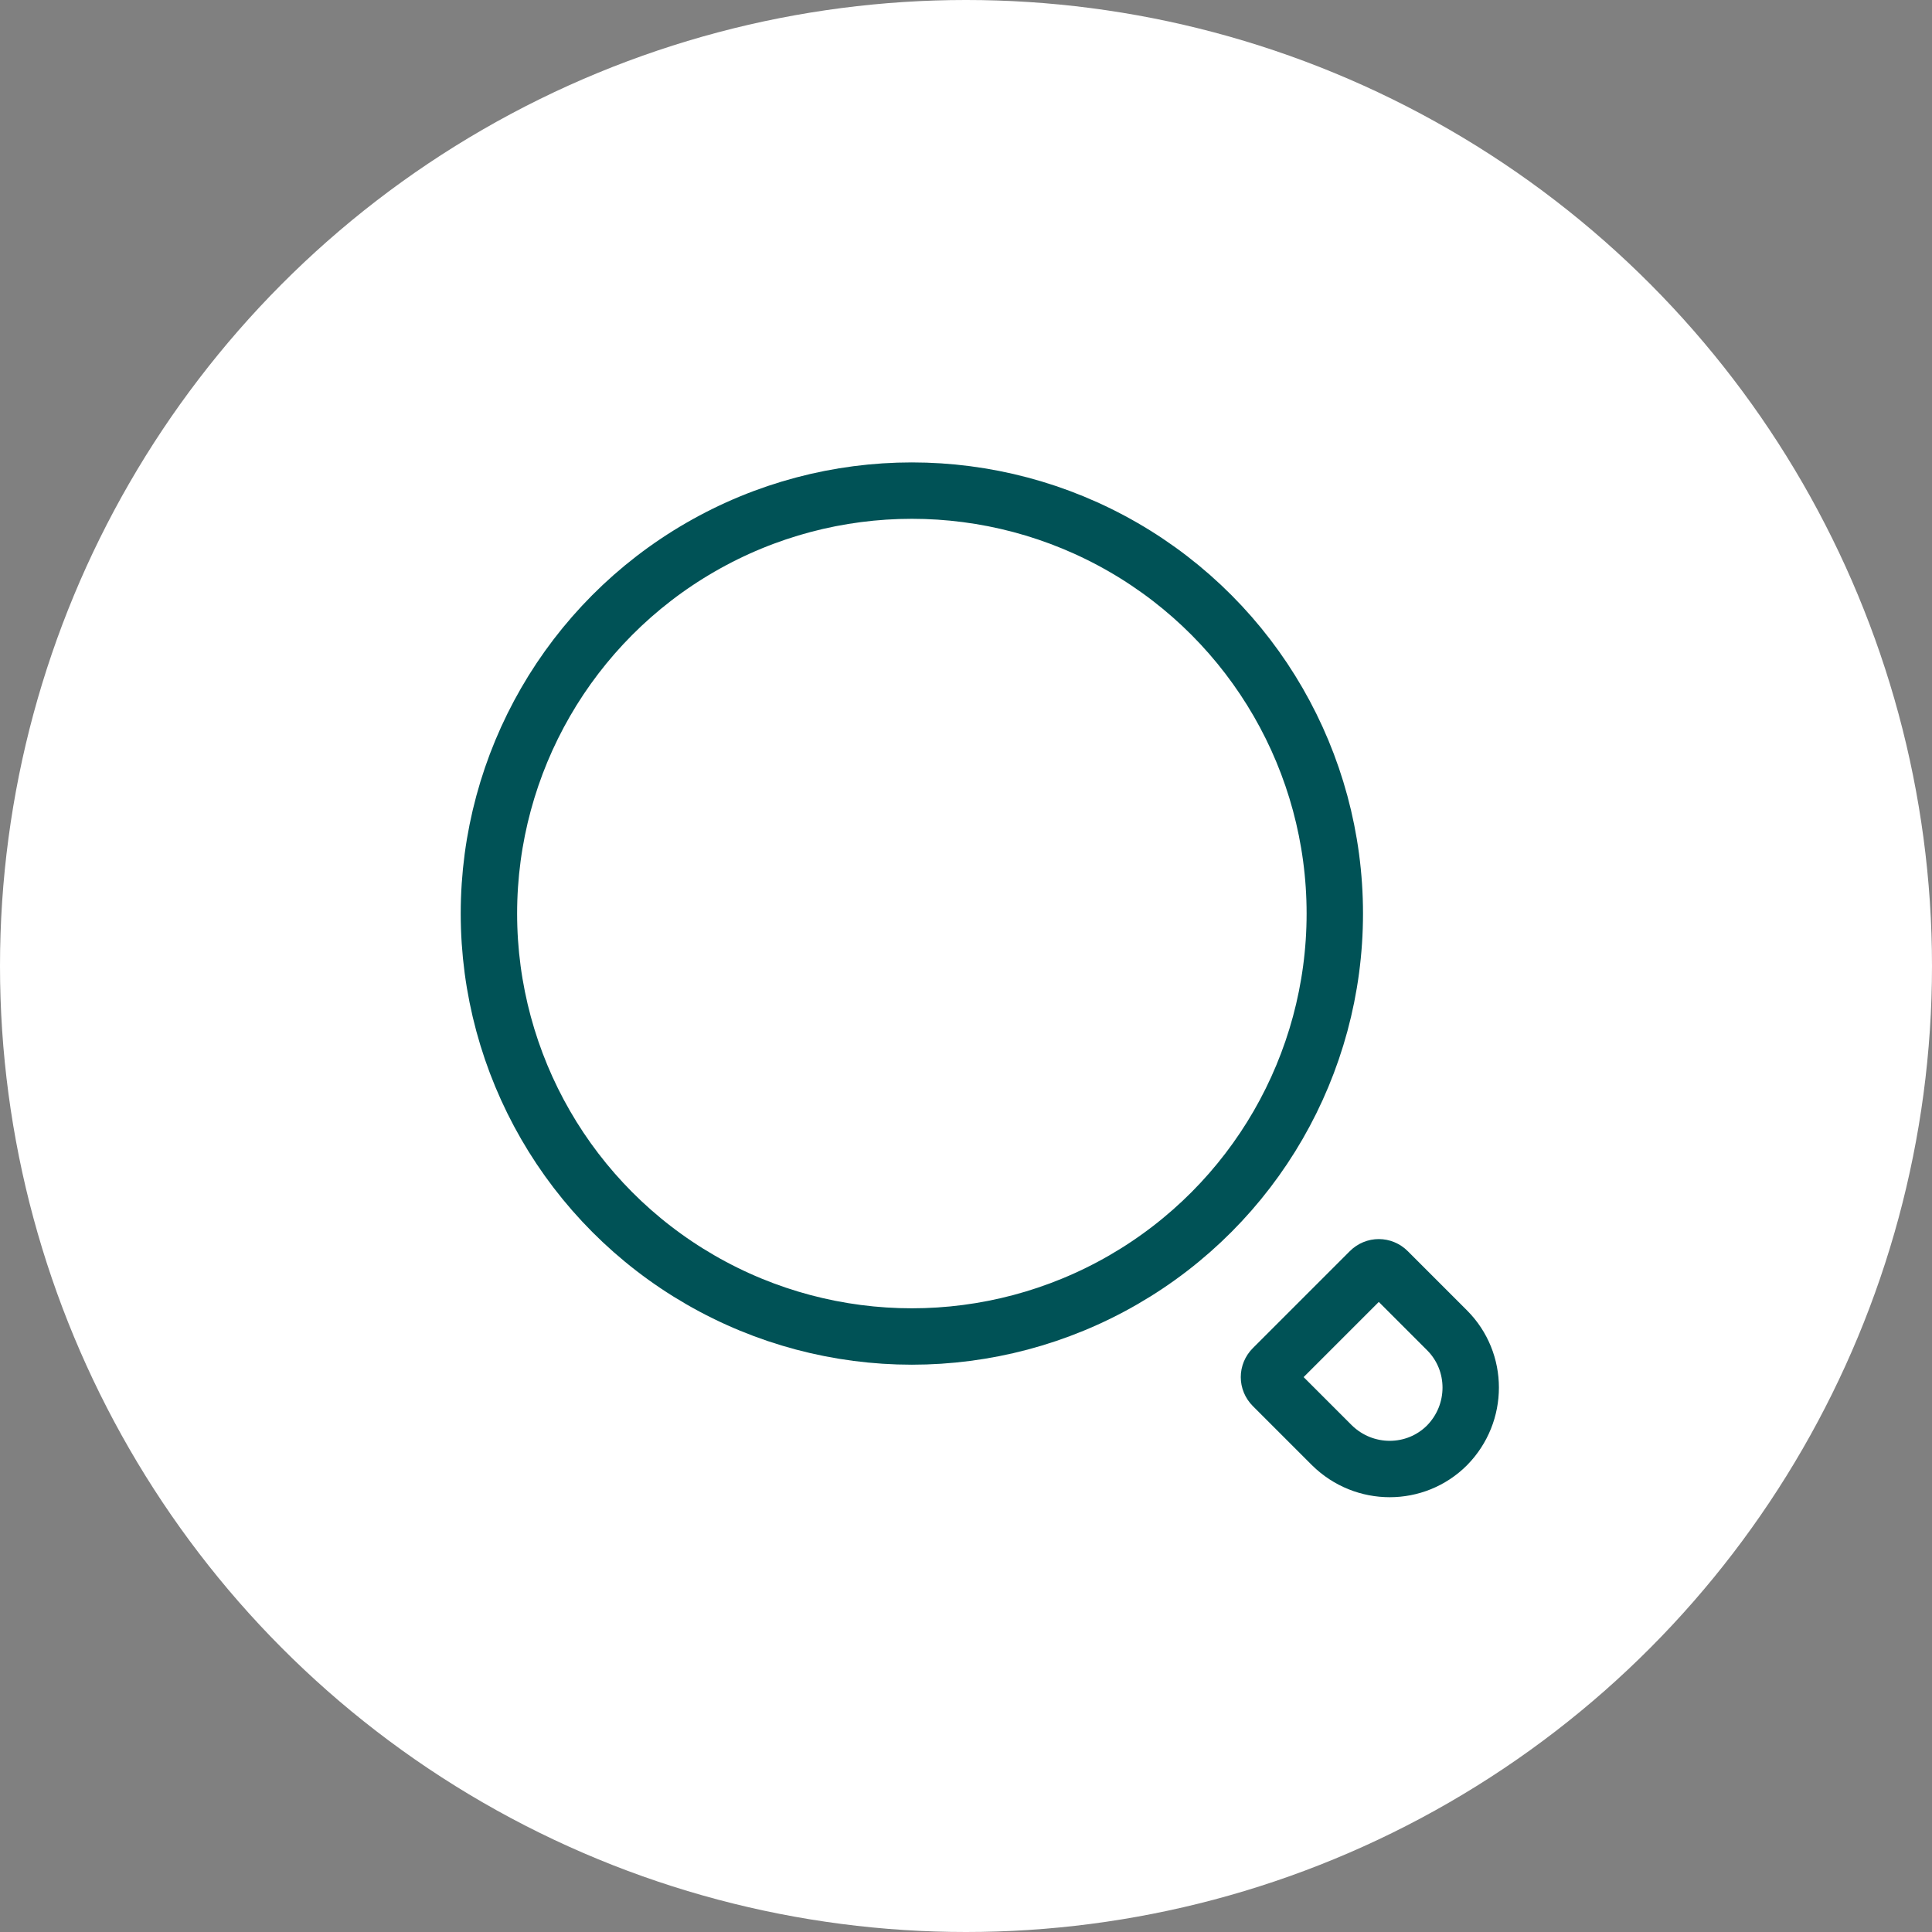 <?xml version="1.0" encoding="UTF-8"?>
<svg id="Calque_2" data-name="Calque 2" xmlns="http://www.w3.org/2000/svg" viewBox="0 0 34.26 34.26">
  <rect x="0" y="0" width="34.26" height="34.26" fill="#808080" stroke="none"/>
  <defs>
    <style>
      .cls-1 {
        stroke-miterlimit: 4;
        stroke-width: 1px;
      }

      .cls-1, .cls-2, .cls-3 {
        fill: none;
      }

      .cls-1, .cls-3 {
        stroke: #005256;
      }

      .cls-2, .cls-4 {
        stroke-width: 0px;
      }

      .cls-4 {
        fill: #fff;
      }
    </style>
  </defs>
  <g id="Calque_1-2" data-name="Calque 1">
    <circle class="cls-4" cx="17.13" cy="17.13" r="17.13"/>
    <g id="Groupe_53" data-name="Groupe 53">
      <g id="Ellipse_21" data-name="Ellipse 21">
        <circle class="cls-2" cx="16.17" cy="16.2" r="8"/>
        <circle class="cls-3" cx="16.17" cy="16.2" r="7.5"/>
      </g>
      <g id="Rectangle_50" data-name="Rectangle 50">
        <path class="cls-1" d="M22.57,24.26l1.72-1.72c.09-.09.23-.09.32,0h0l1.05,1.05c.56.56.56,1.47,0,2.04h0c-.56.56-1.47.56-2.04,0h0s-1.05-1.05-1.05-1.05c-.09-.09-.09-.23,0-.32h0Z"/>
      </g>
    </g>
  </g>
</svg>